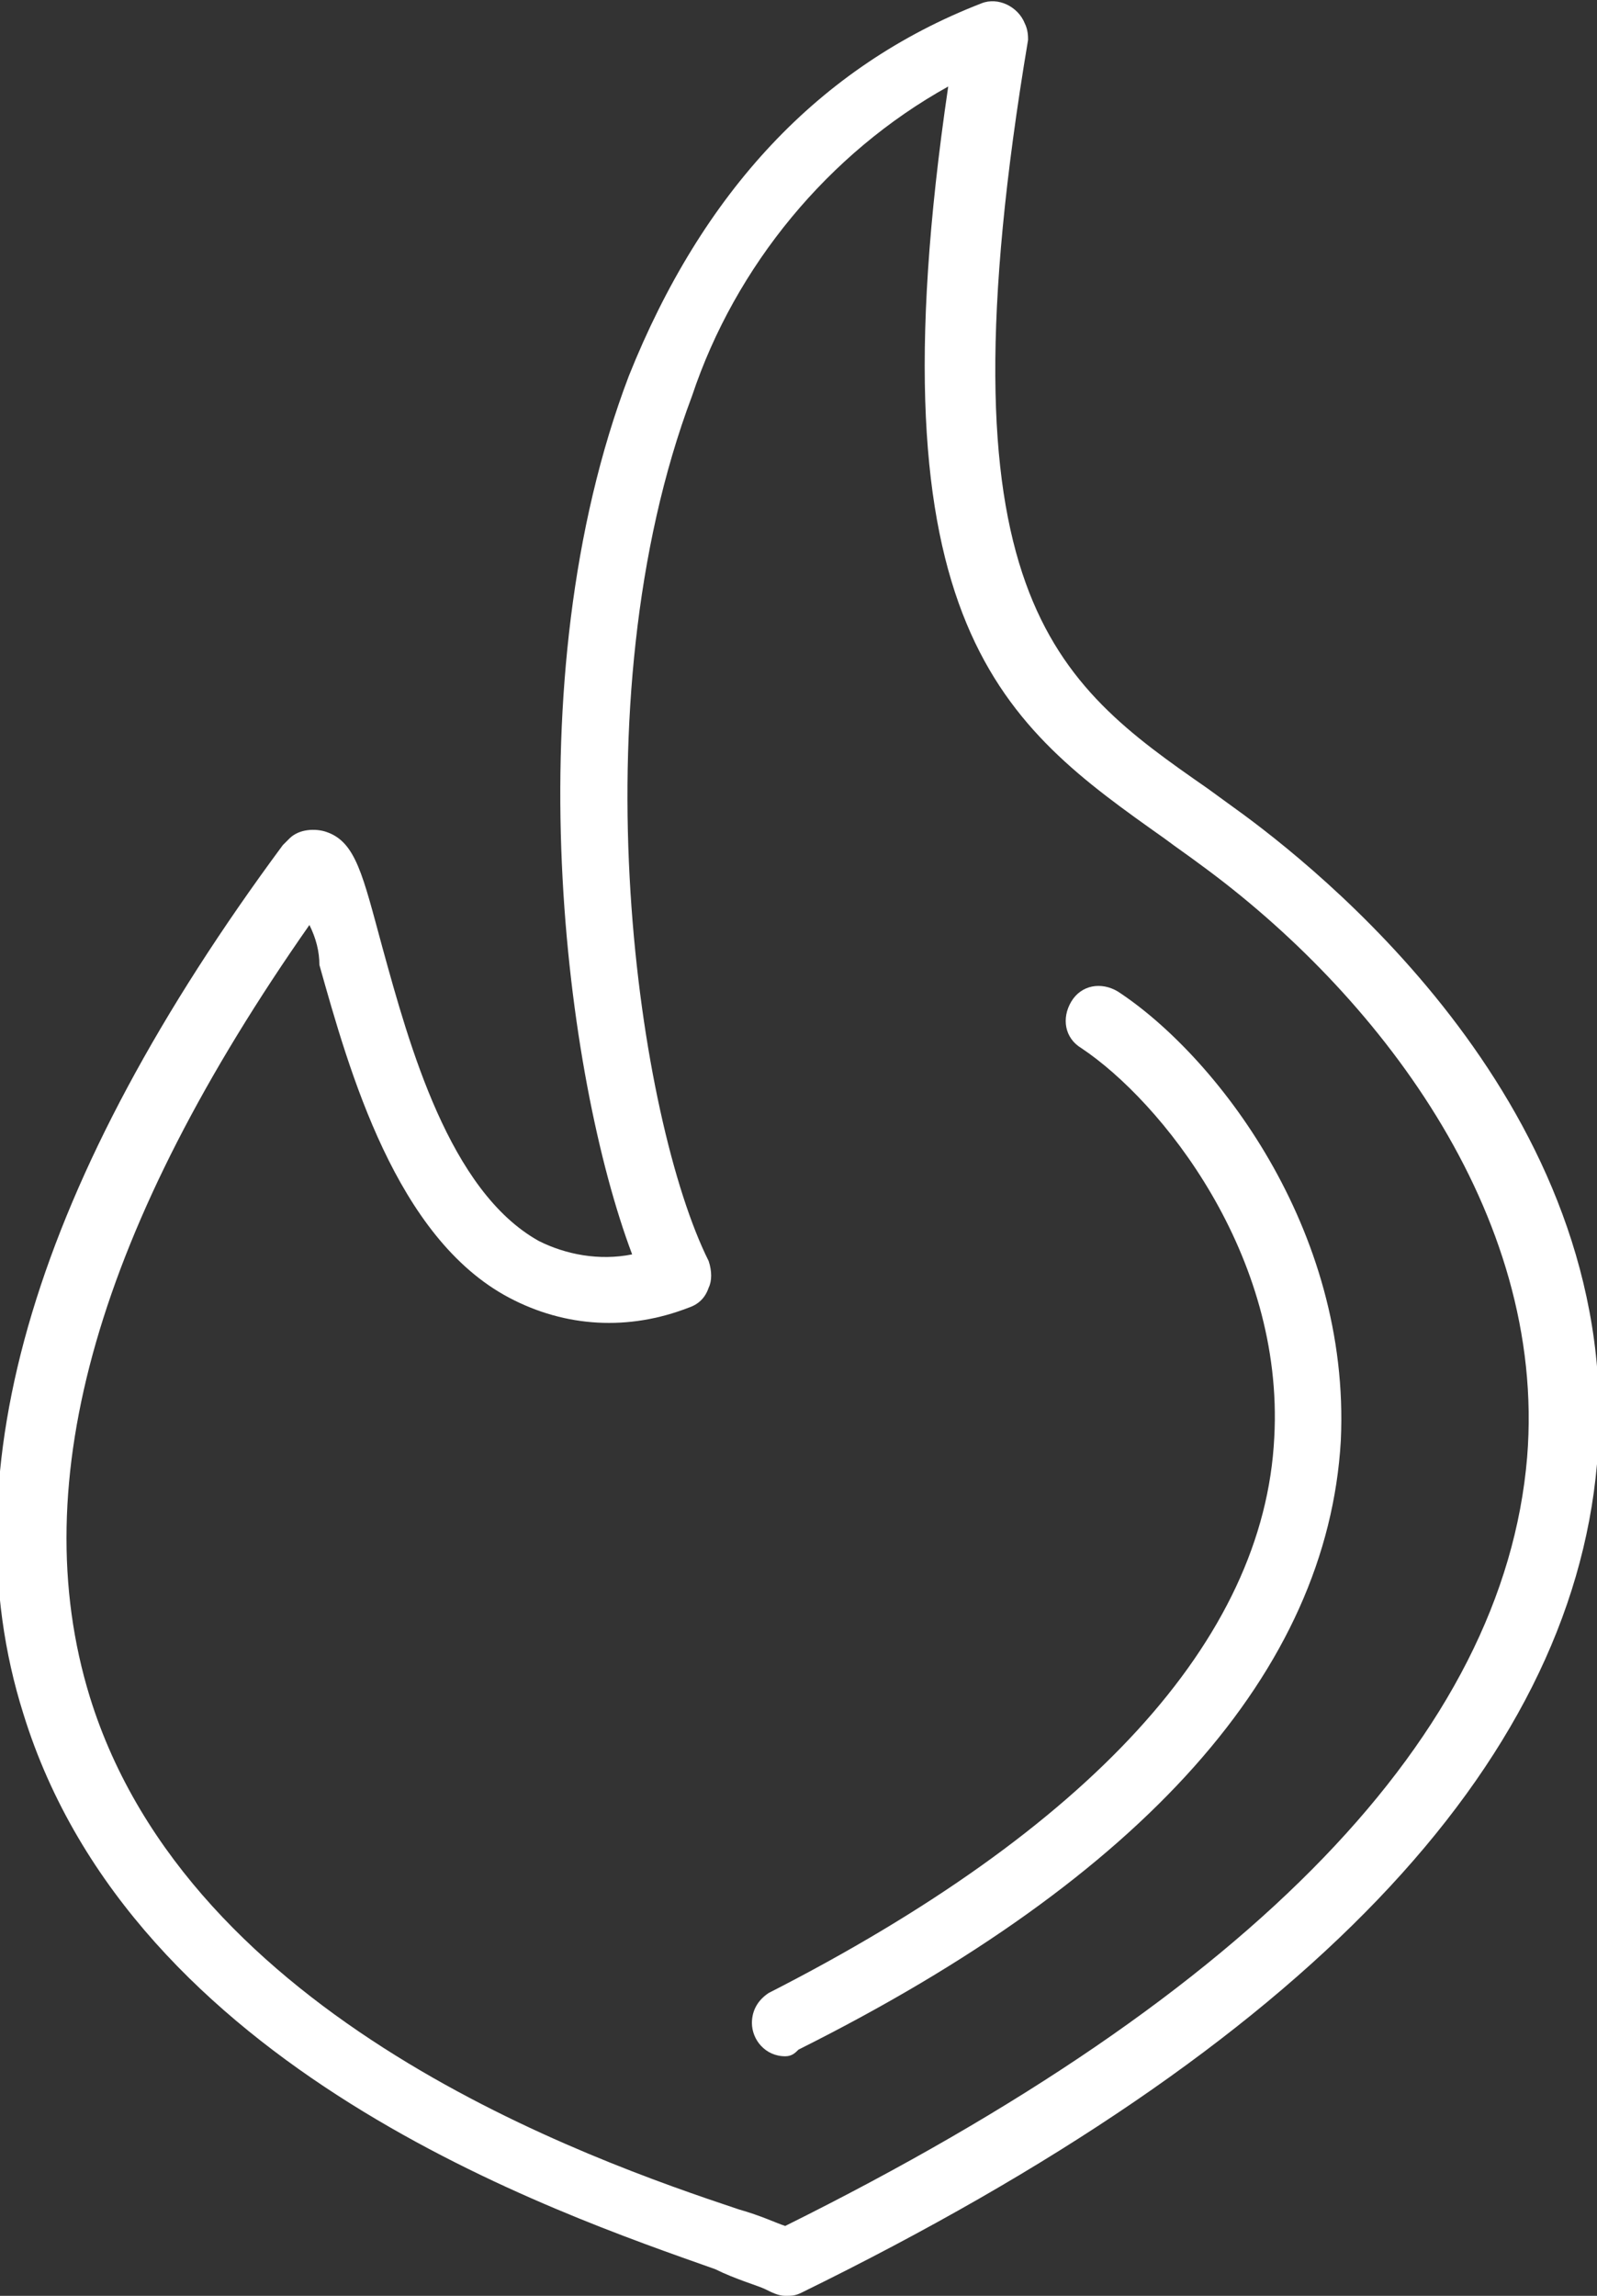 <?xml version="1.0" encoding="utf-8"?>
<!-- Generator: Adobe Illustrator 25.3.1, SVG Export Plug-In . SVG Version: 6.00 Build 0)  -->
<svg version="1.1" id="Vrstva_1" xmlns="http://www.w3.org/2000/svg" xmlns:xlink="http://www.w3.org/1999/xlink" x="0px" y="0px"
	 viewBox="0 0 48 69" style="enable-background:new 0 0 48 69;" xml:space="preserve">
<rect x="0" y="0" width="48" height="69" fill="#333333" stroke="none"/>
<style type="text/css">
	.st0{fill:#FFFFFF;}
</style>
<path class="st0" d="M23.6,69c-0.2,0-0.4-0.1-0.6-0.2c-0.2-0.1-0.9-0.3-1.5-0.6c-4.8-1.7-17.5-6-20.8-16.7
	c-2.3-7.3,0.4-16.1,7.8-26.1c0.1-0.1,0.1-0.1,0.2-0.2c0.3-0.3,0.8-0.3,1.1-0.2c0.9,0.3,1.1,1.3,1.7,3.5c0.8,2.9,2,7.3,4.7,8.8
	c0.8,0.4,1.8,0.6,2.8,0.4c-2-5.3-3.6-17.2-0.1-26.4C21.1,5.8,24.6,2,29.5,0.1c0.5-0.2,1.1,0.1,1.3,0.6c0.1,0.2,0.1,0.4,0.1,0.5
	c-2.8,16.7,0.8,19.3,5.4,22.5l1.1,0.8c2.7,2,11.5,9.2,10.6,19.5c-0.8,9.1-8.8,17.5-23.9,24.9C23.9,69,23.8,69,23.6,69z M9.3,27.8
	C3,36.8,0.7,44.5,2.7,51c3,9.7,15,13.9,19.5,15.4c0.7,0.2,1.1,0.4,1.4,0.5c14.1-7,21.6-14.8,22.3-23.1c0.6-7.4-4.6-14-9.8-17.8
	c-0.4-0.3-0.7-0.5-1.1-0.8c-4.8-3.4-8.9-6.3-6.5-22.6c-3.6,2-6.4,5.4-7.7,9.3c-3.5,9.3-1.6,21.8,0.5,26c0.1,0.3,0.1,0.6,0,0.8
	c-0.1,0.3-0.3,0.5-0.6,0.6c-1.8,0.7-3.7,0.6-5.4-0.3c-3.4-1.8-4.8-6.8-5.7-10C9.6,28.6,9.5,28.2,9.3,27.8z"/>
<path class="st0" d="M23.6,61.8c-0.6,0-1-0.5-1-1c0-0.4,0.2-0.7,0.5-0.9C32.7,55,38,49.3,38.3,43.2c0.3-5.5-3.4-10.1-5.8-11.7
	c-0.5-0.3-0.6-0.9-0.3-1.4c0.3-0.5,0.9-0.6,1.4-0.3c2.9,1.9,7,7.1,6.7,13.5c-0.4,6.9-5.9,13.1-16.3,18.3
	C23.9,61.7,23.8,61.8,23.6,61.8z"/>
</svg>
